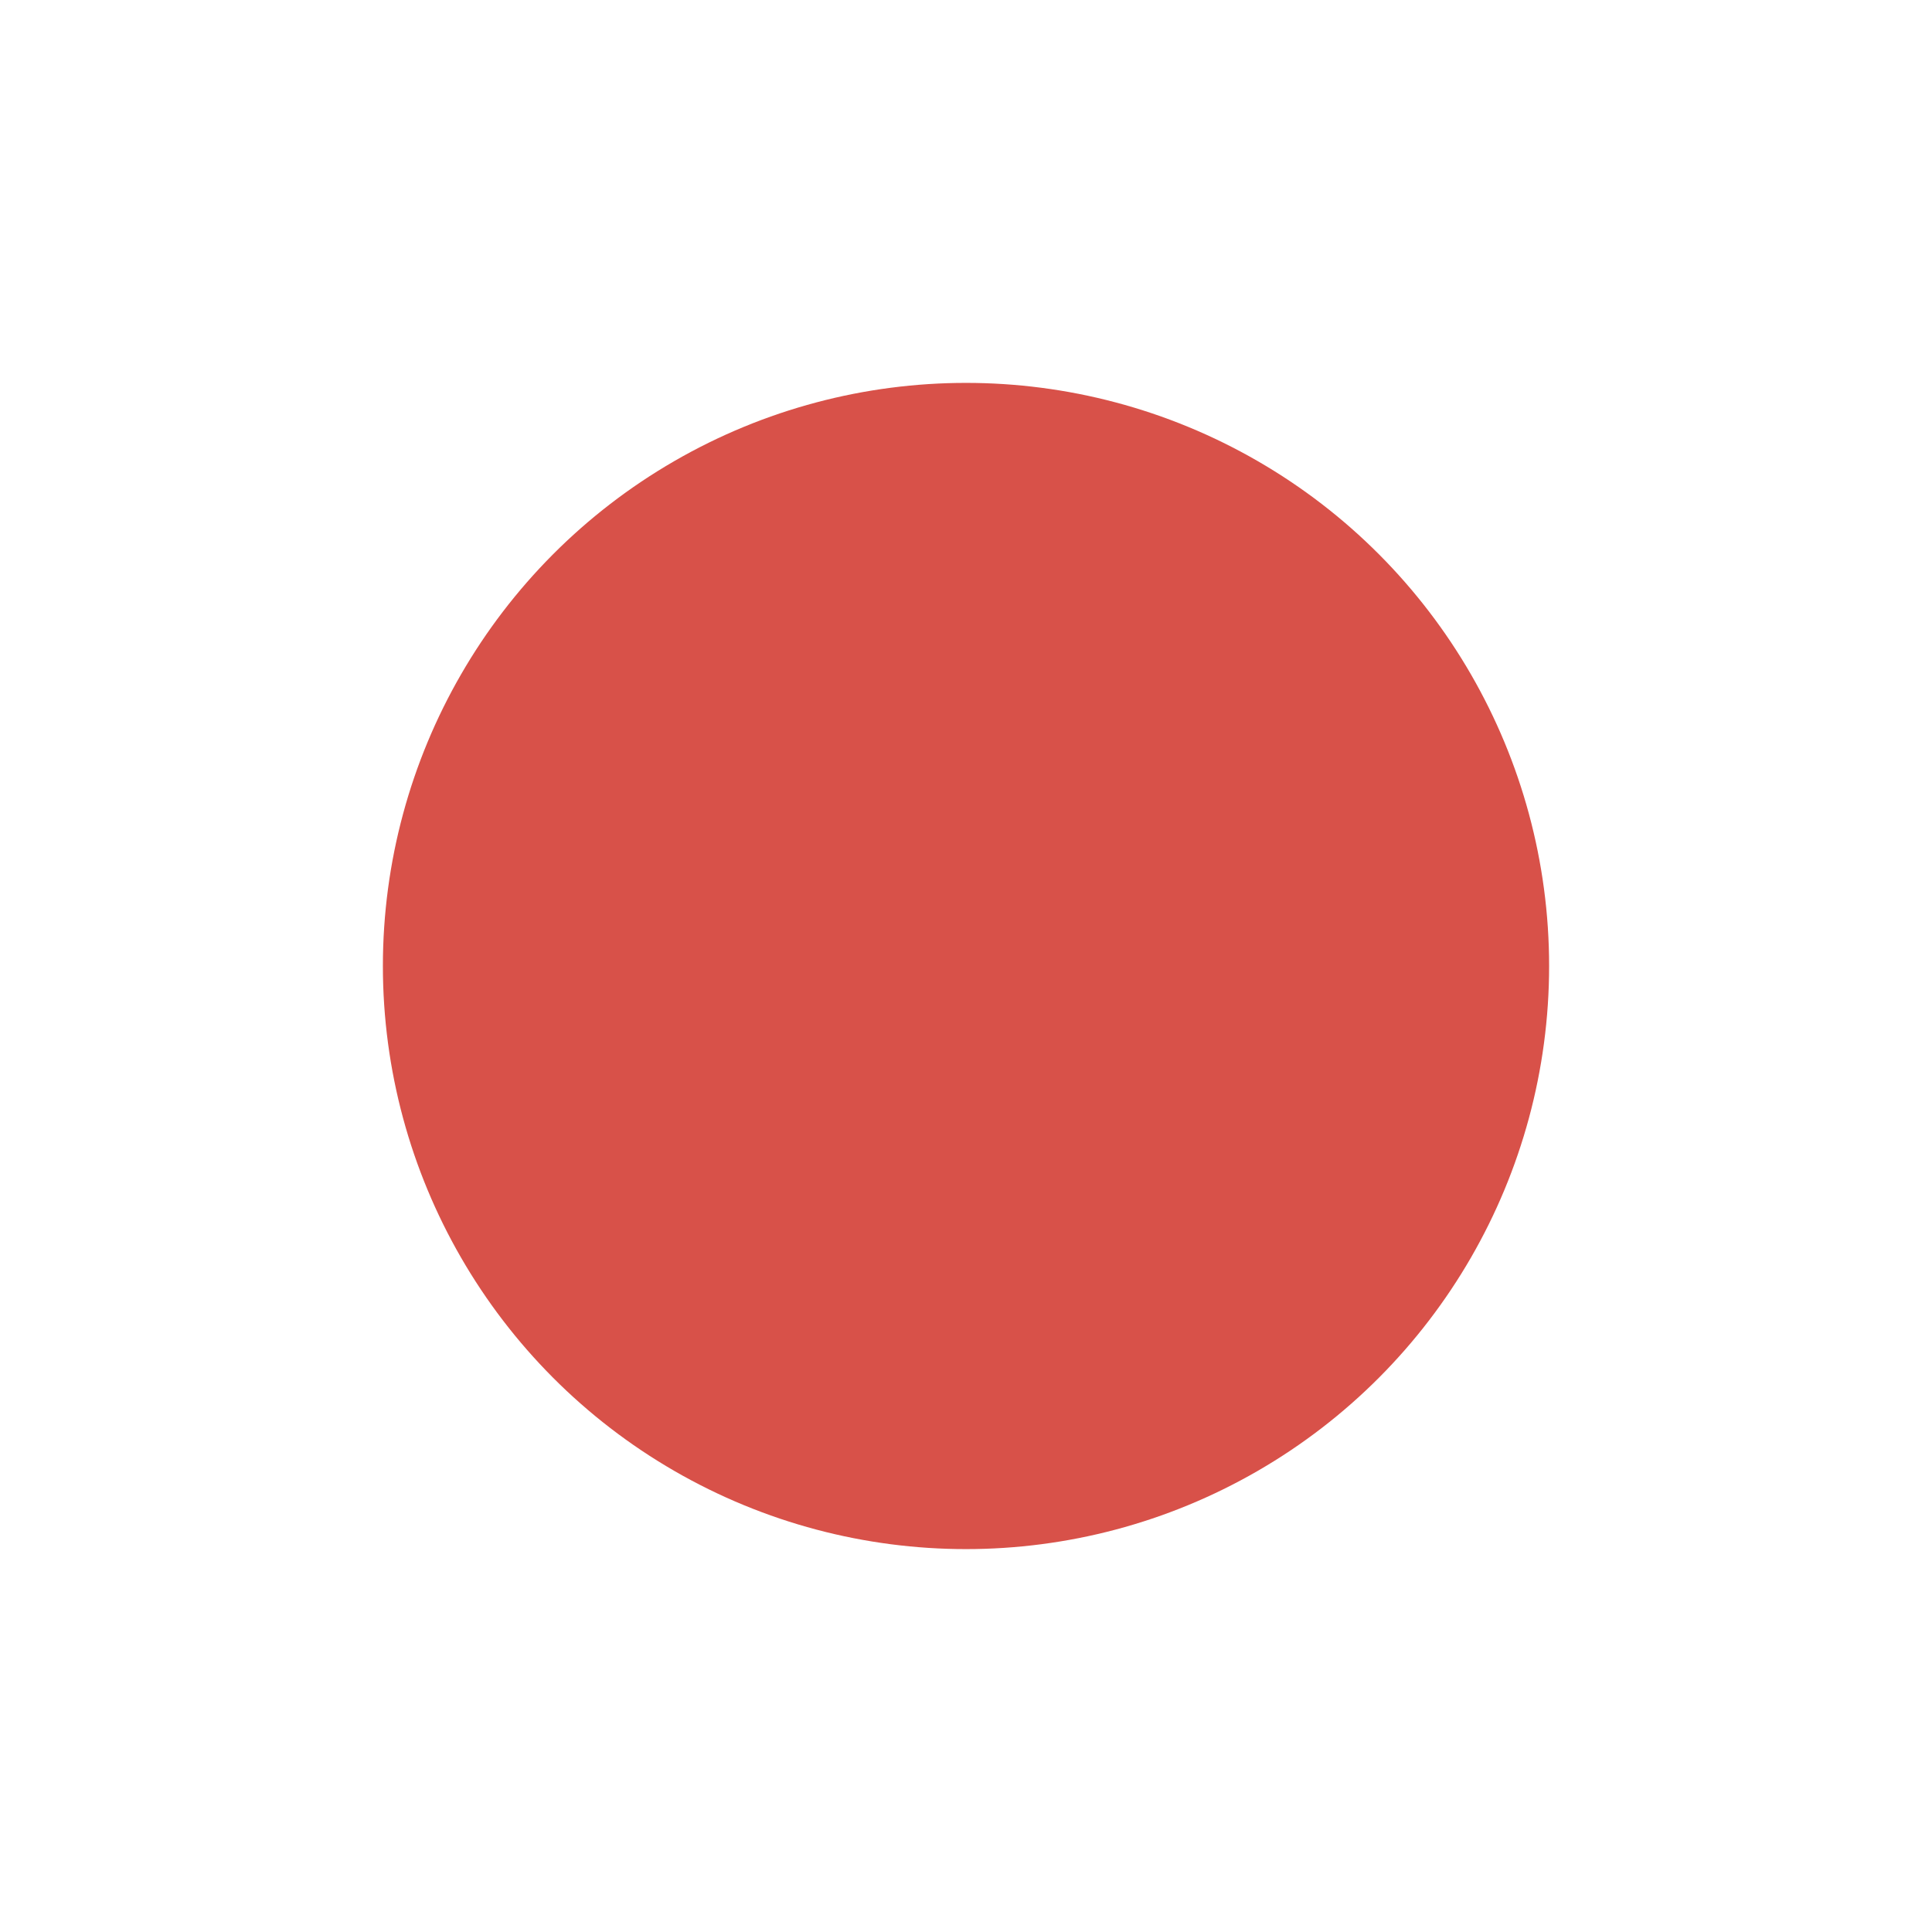 <?xml version="1.0" encoding="UTF-8"?> <svg xmlns="http://www.w3.org/2000/svg" width="1211" height="1211" viewBox="0 0 1211 1211" fill="none"> <g filter="url(#filter0_f_868_728)"> <circle cx="605.5" cy="605.5" r="365.5" fill="#D85149"></circle> </g> <defs> <filter id="filter0_f_868_728" x="0" y="0" width="1211" height="1211" filterUnits="userSpaceOnUse" color-interpolation-filters="sRGB"> <feFlood flood-opacity="0" result="BackgroundImageFix"></feFlood> <feBlend mode="normal" in="SourceGraphic" in2="BackgroundImageFix" result="shape"></feBlend> <feGaussianBlur stdDeviation="120" result="effect1_foregroundBlur_868_728"></feGaussianBlur> </filter> </defs> </svg> 